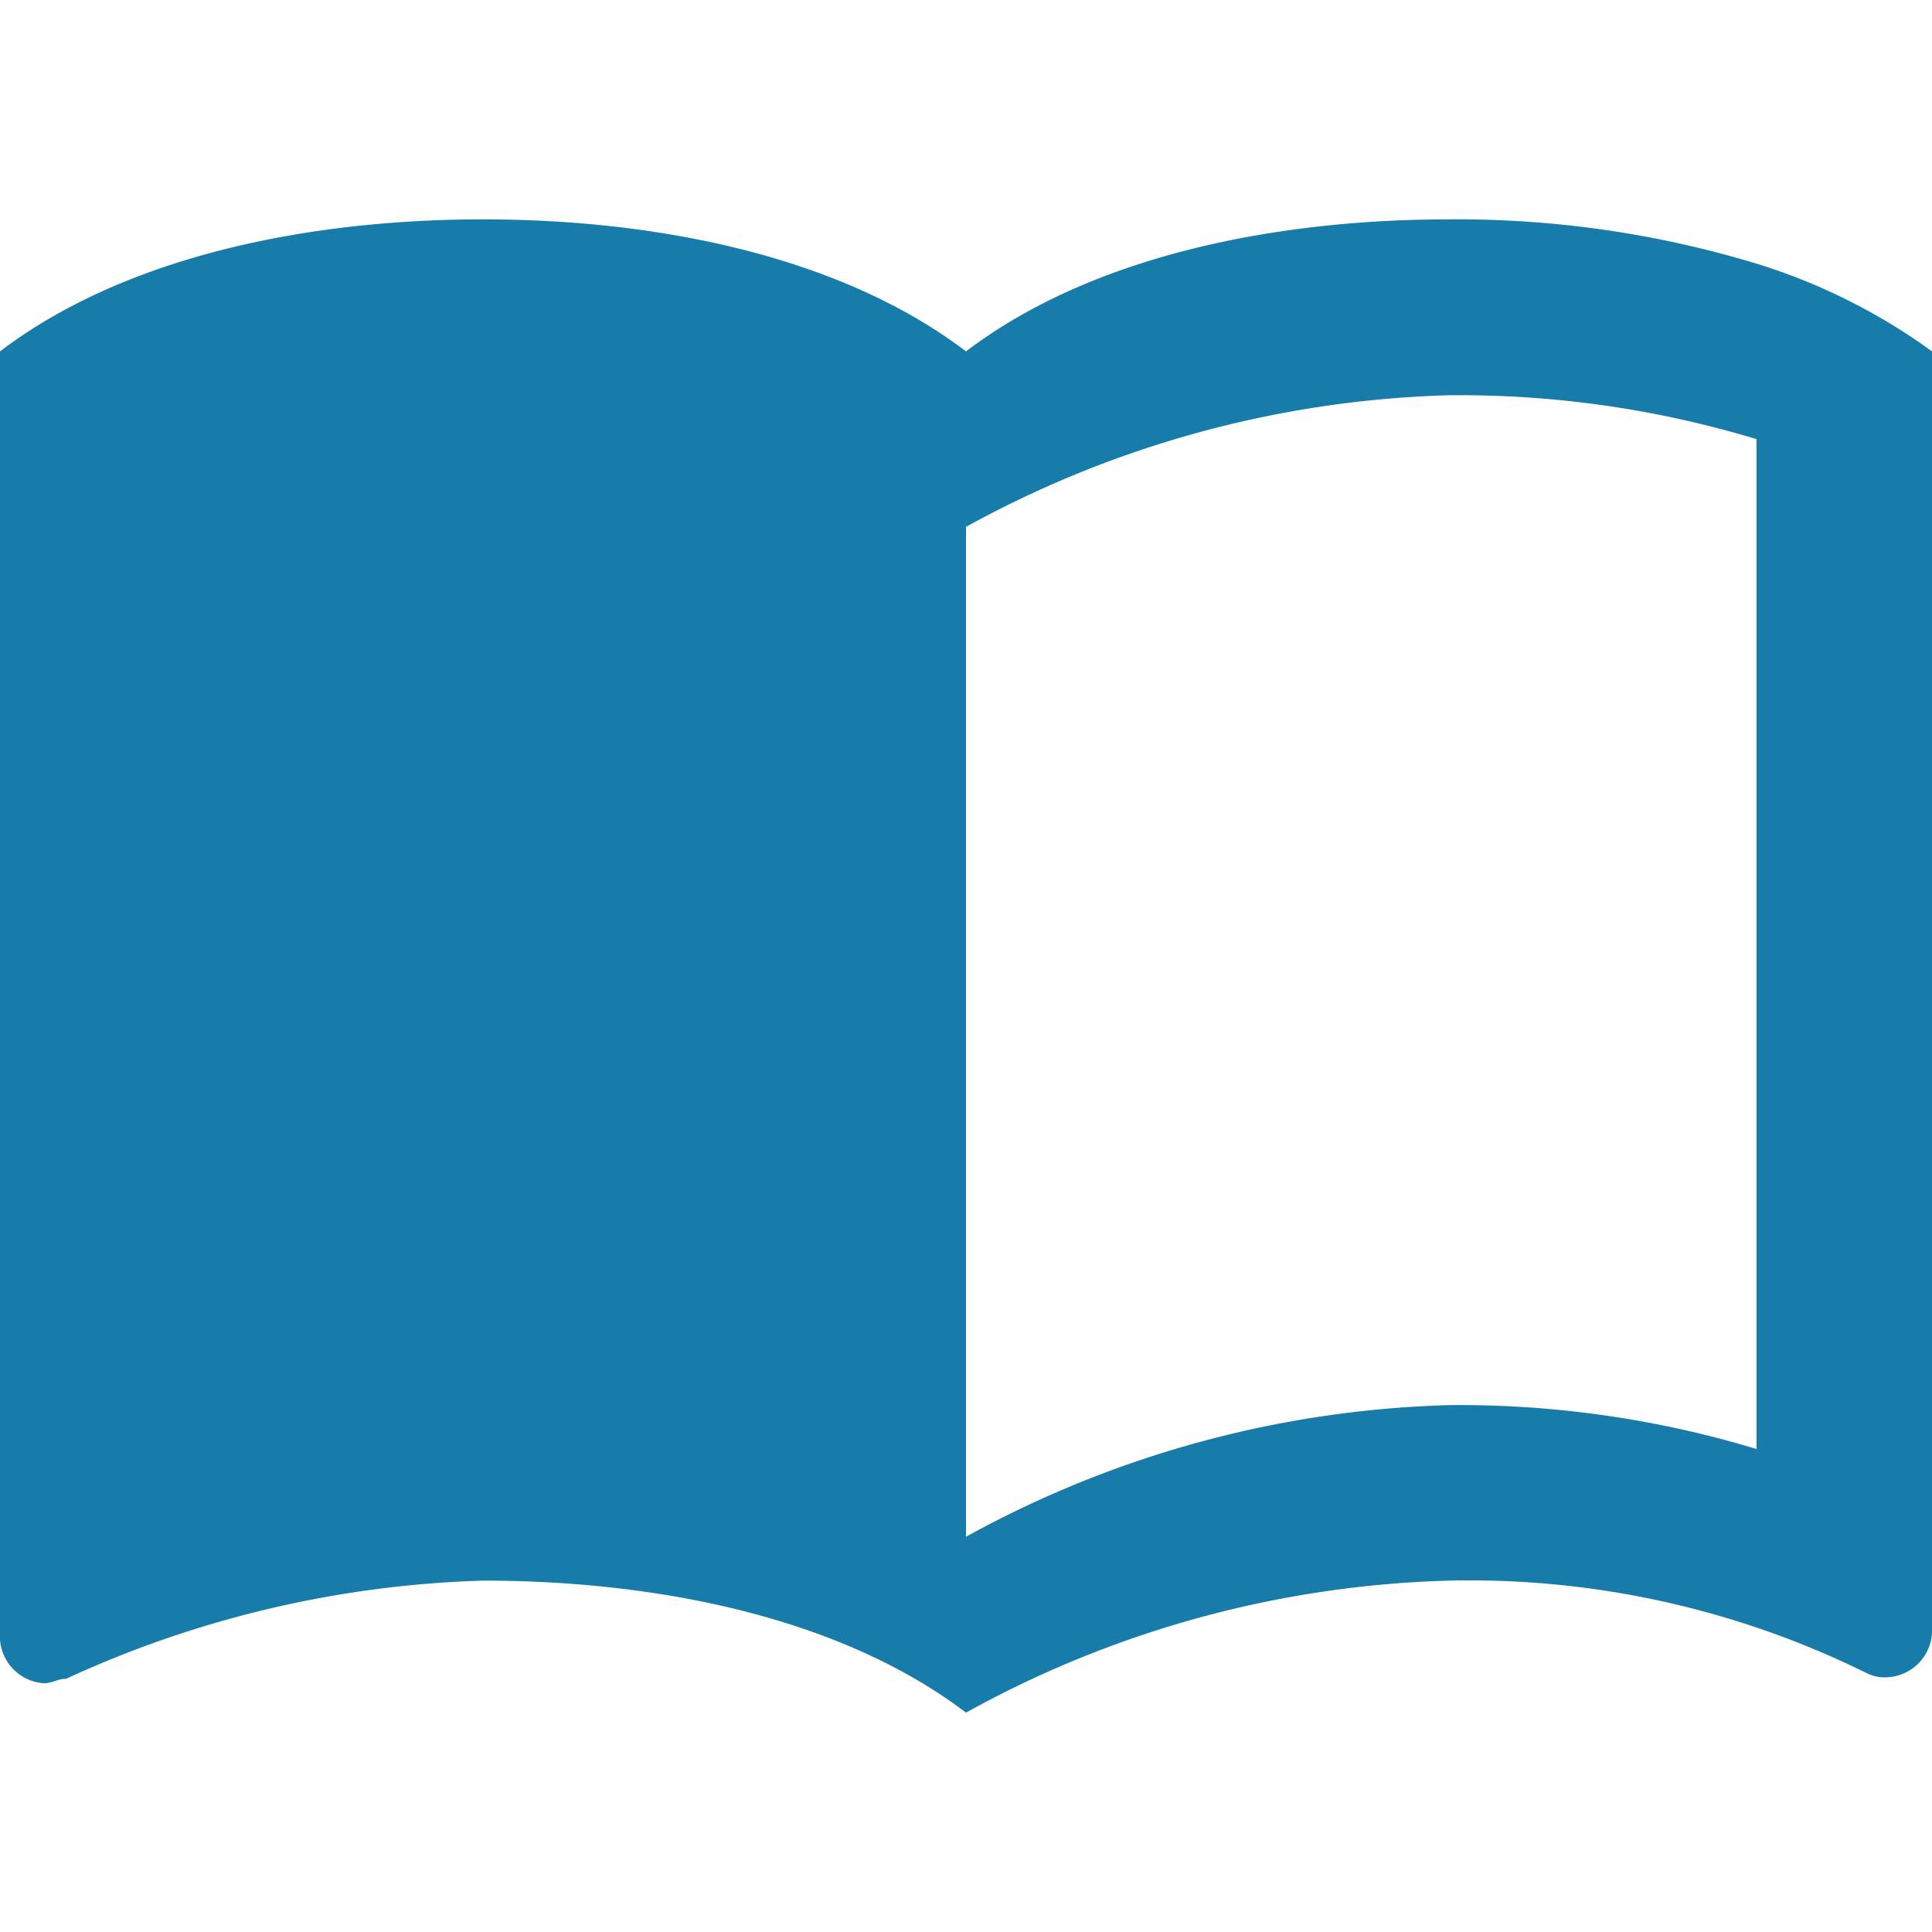 <svg xmlns="http://www.w3.org/2000/svg" viewBox="0 0 48 48"><g id="Calque_1" data-name="Calque 1"><path d="M43.64,6.55A25.63,25.63,0,0,0,36,5.45c-4.25,0-8.84.88-12,3.28-3.16-2.4-7.75-3.28-12-3.28S3.16,6.33,0,8.73v32a1.17,1.17,0,0,0,1.09,1.09c.22,0,.33-.11.55-.11A26.57,26.57,0,0,1,12,39.27c4.25,0,8.84.88,12,3.28a26.23,26.23,0,0,1,12-3.28,22.26,22.26,0,0,1,10.36,2.29,1,1,0,0,0,.55.11A1.17,1.17,0,0,0,48,40.58V8.73A14.86,14.86,0,0,0,43.64,6.55Zm0,29.45A25.48,25.48,0,0,0,36,34.91a26.35,26.35,0,0,0-12,3.27V13.09A26.35,26.35,0,0,1,36,9.82a25.48,25.48,0,0,1,7.64,1.09Z" style="fill:#177caa"/></g></svg>